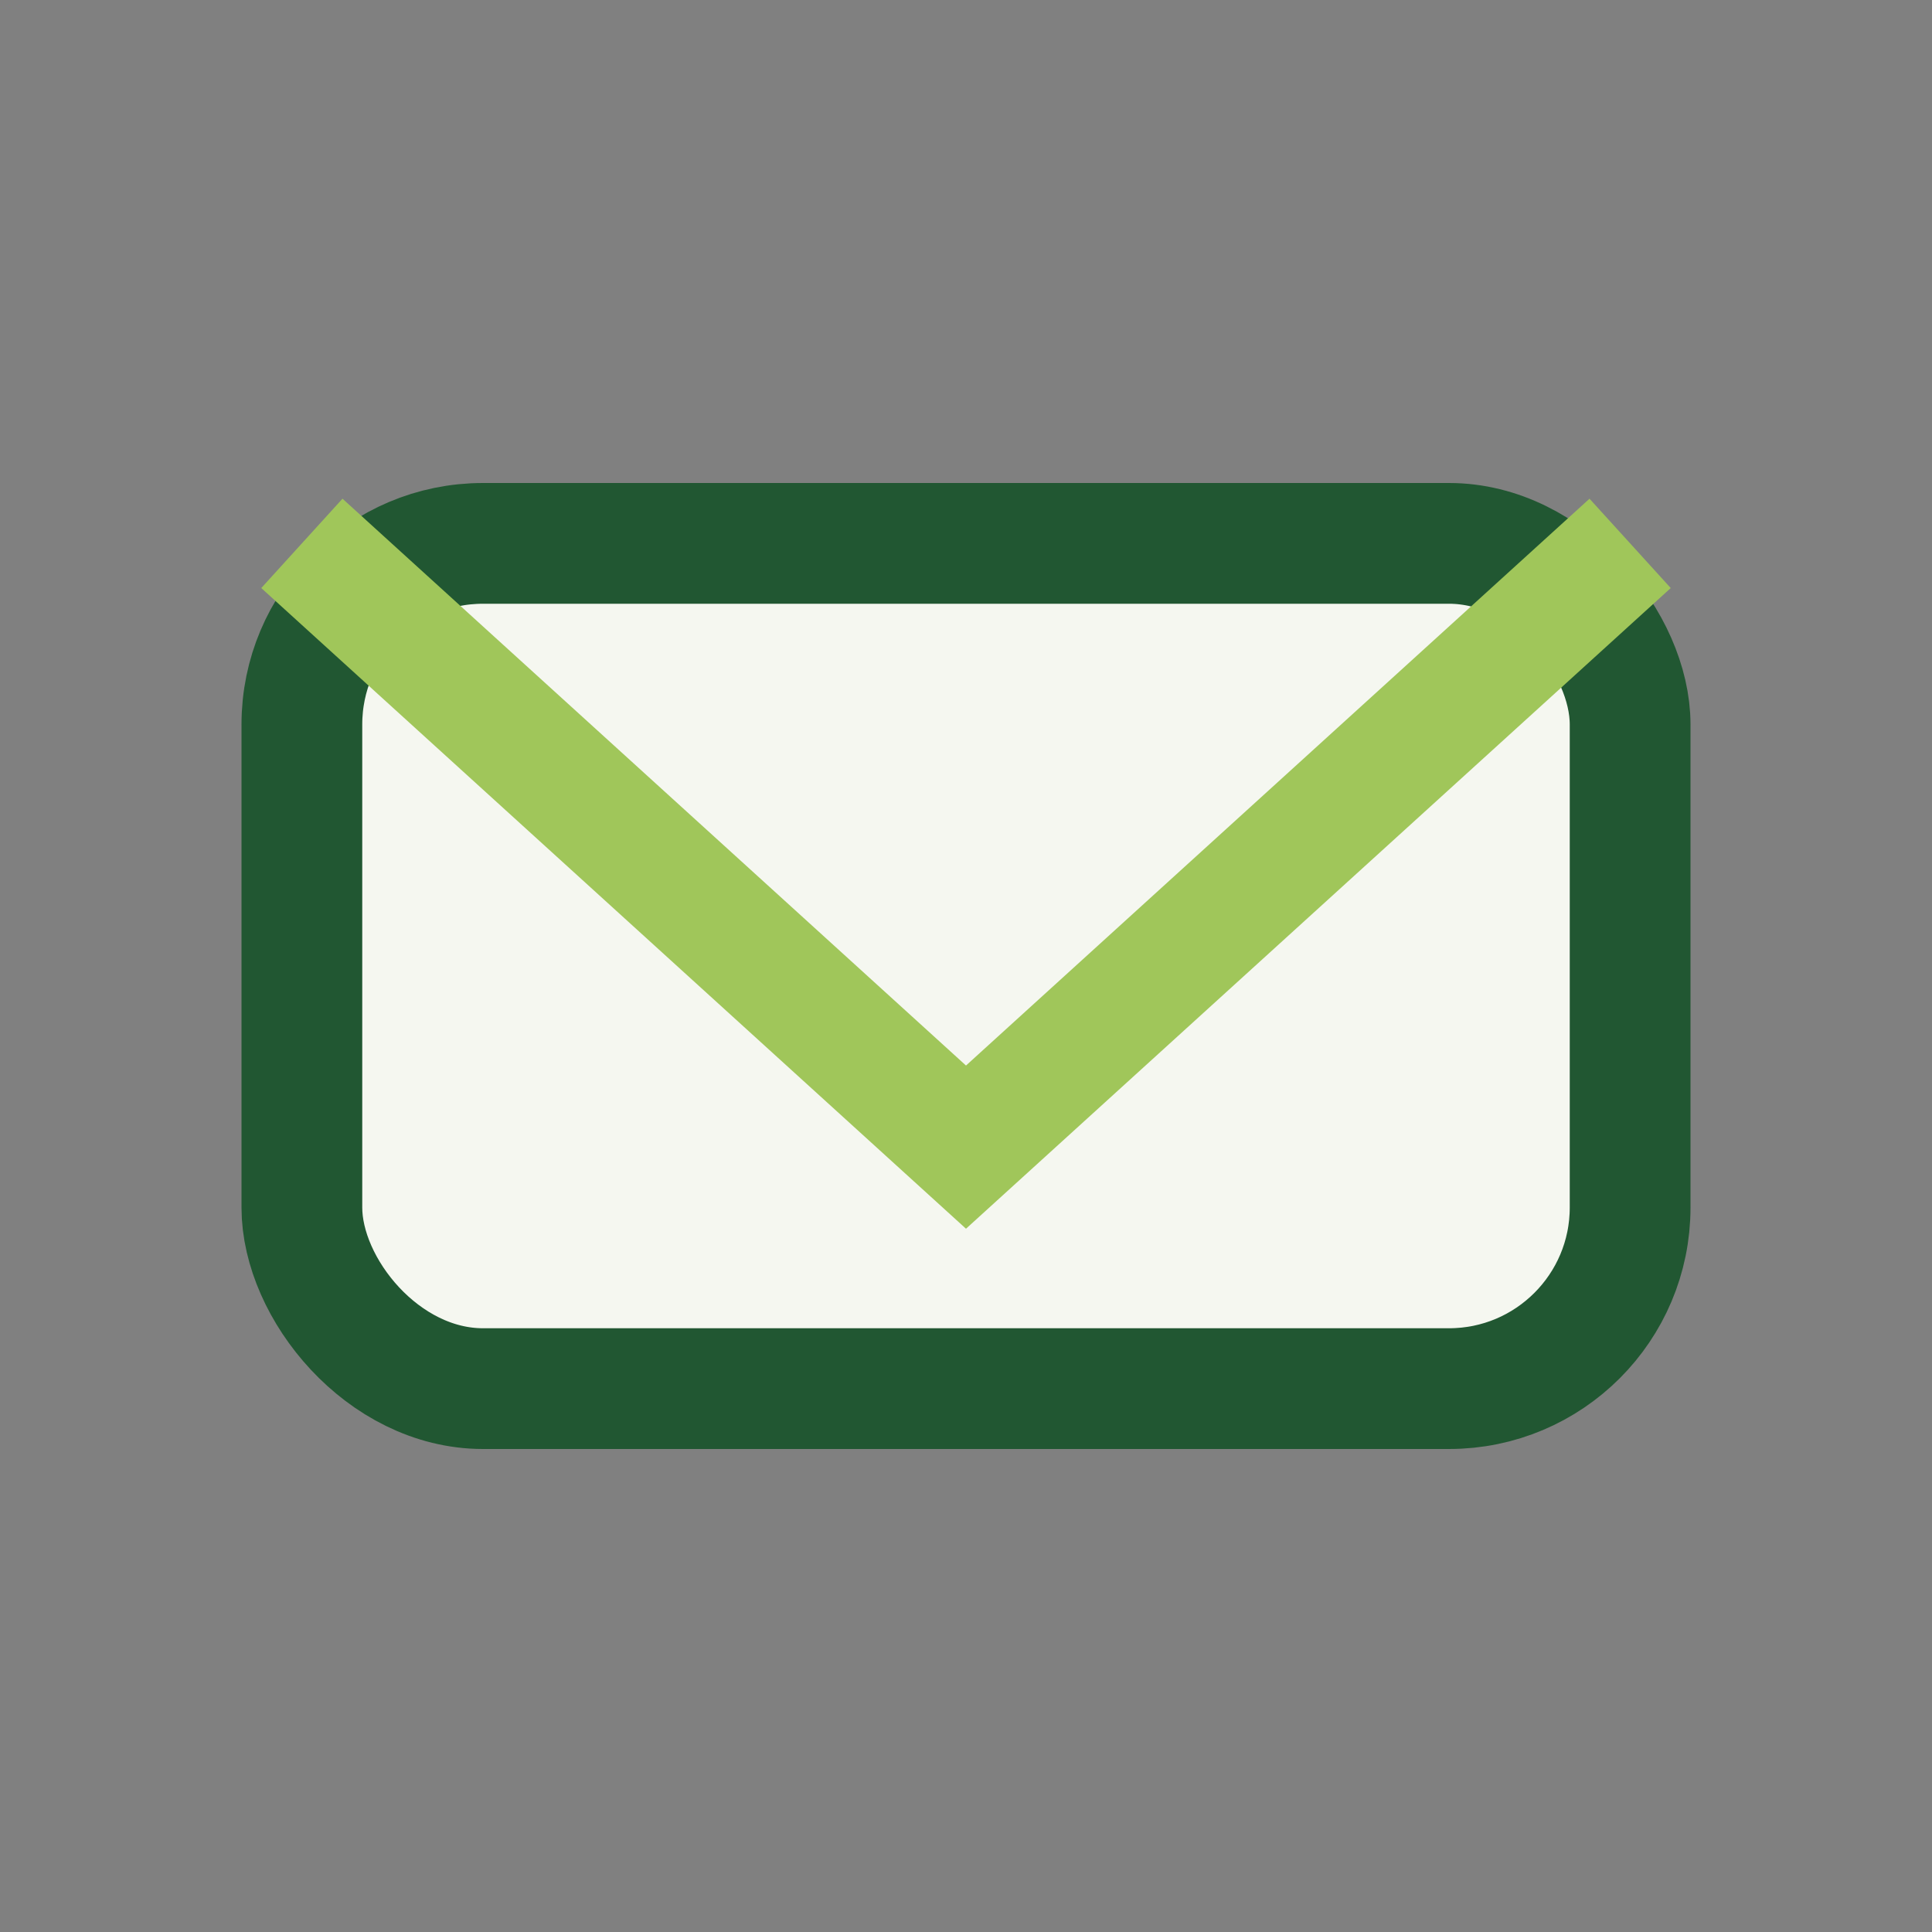 <?xml version="1.0" encoding="UTF-8"?>
<svg xmlns="http://www.w3.org/2000/svg" width="32" height="32" viewBox="0 0 32 32"><rect x="0" y="0" width="32" height="32" fill="#808080" stroke="none"/><rect x="5" y="9" width="22" height="14" rx="3" fill="#F5F7F0" stroke="#215732" stroke-width="2"/><polyline points="5 9 16 19 27 9" fill="none" stroke="#A0C65A" stroke-width="2"/></svg>